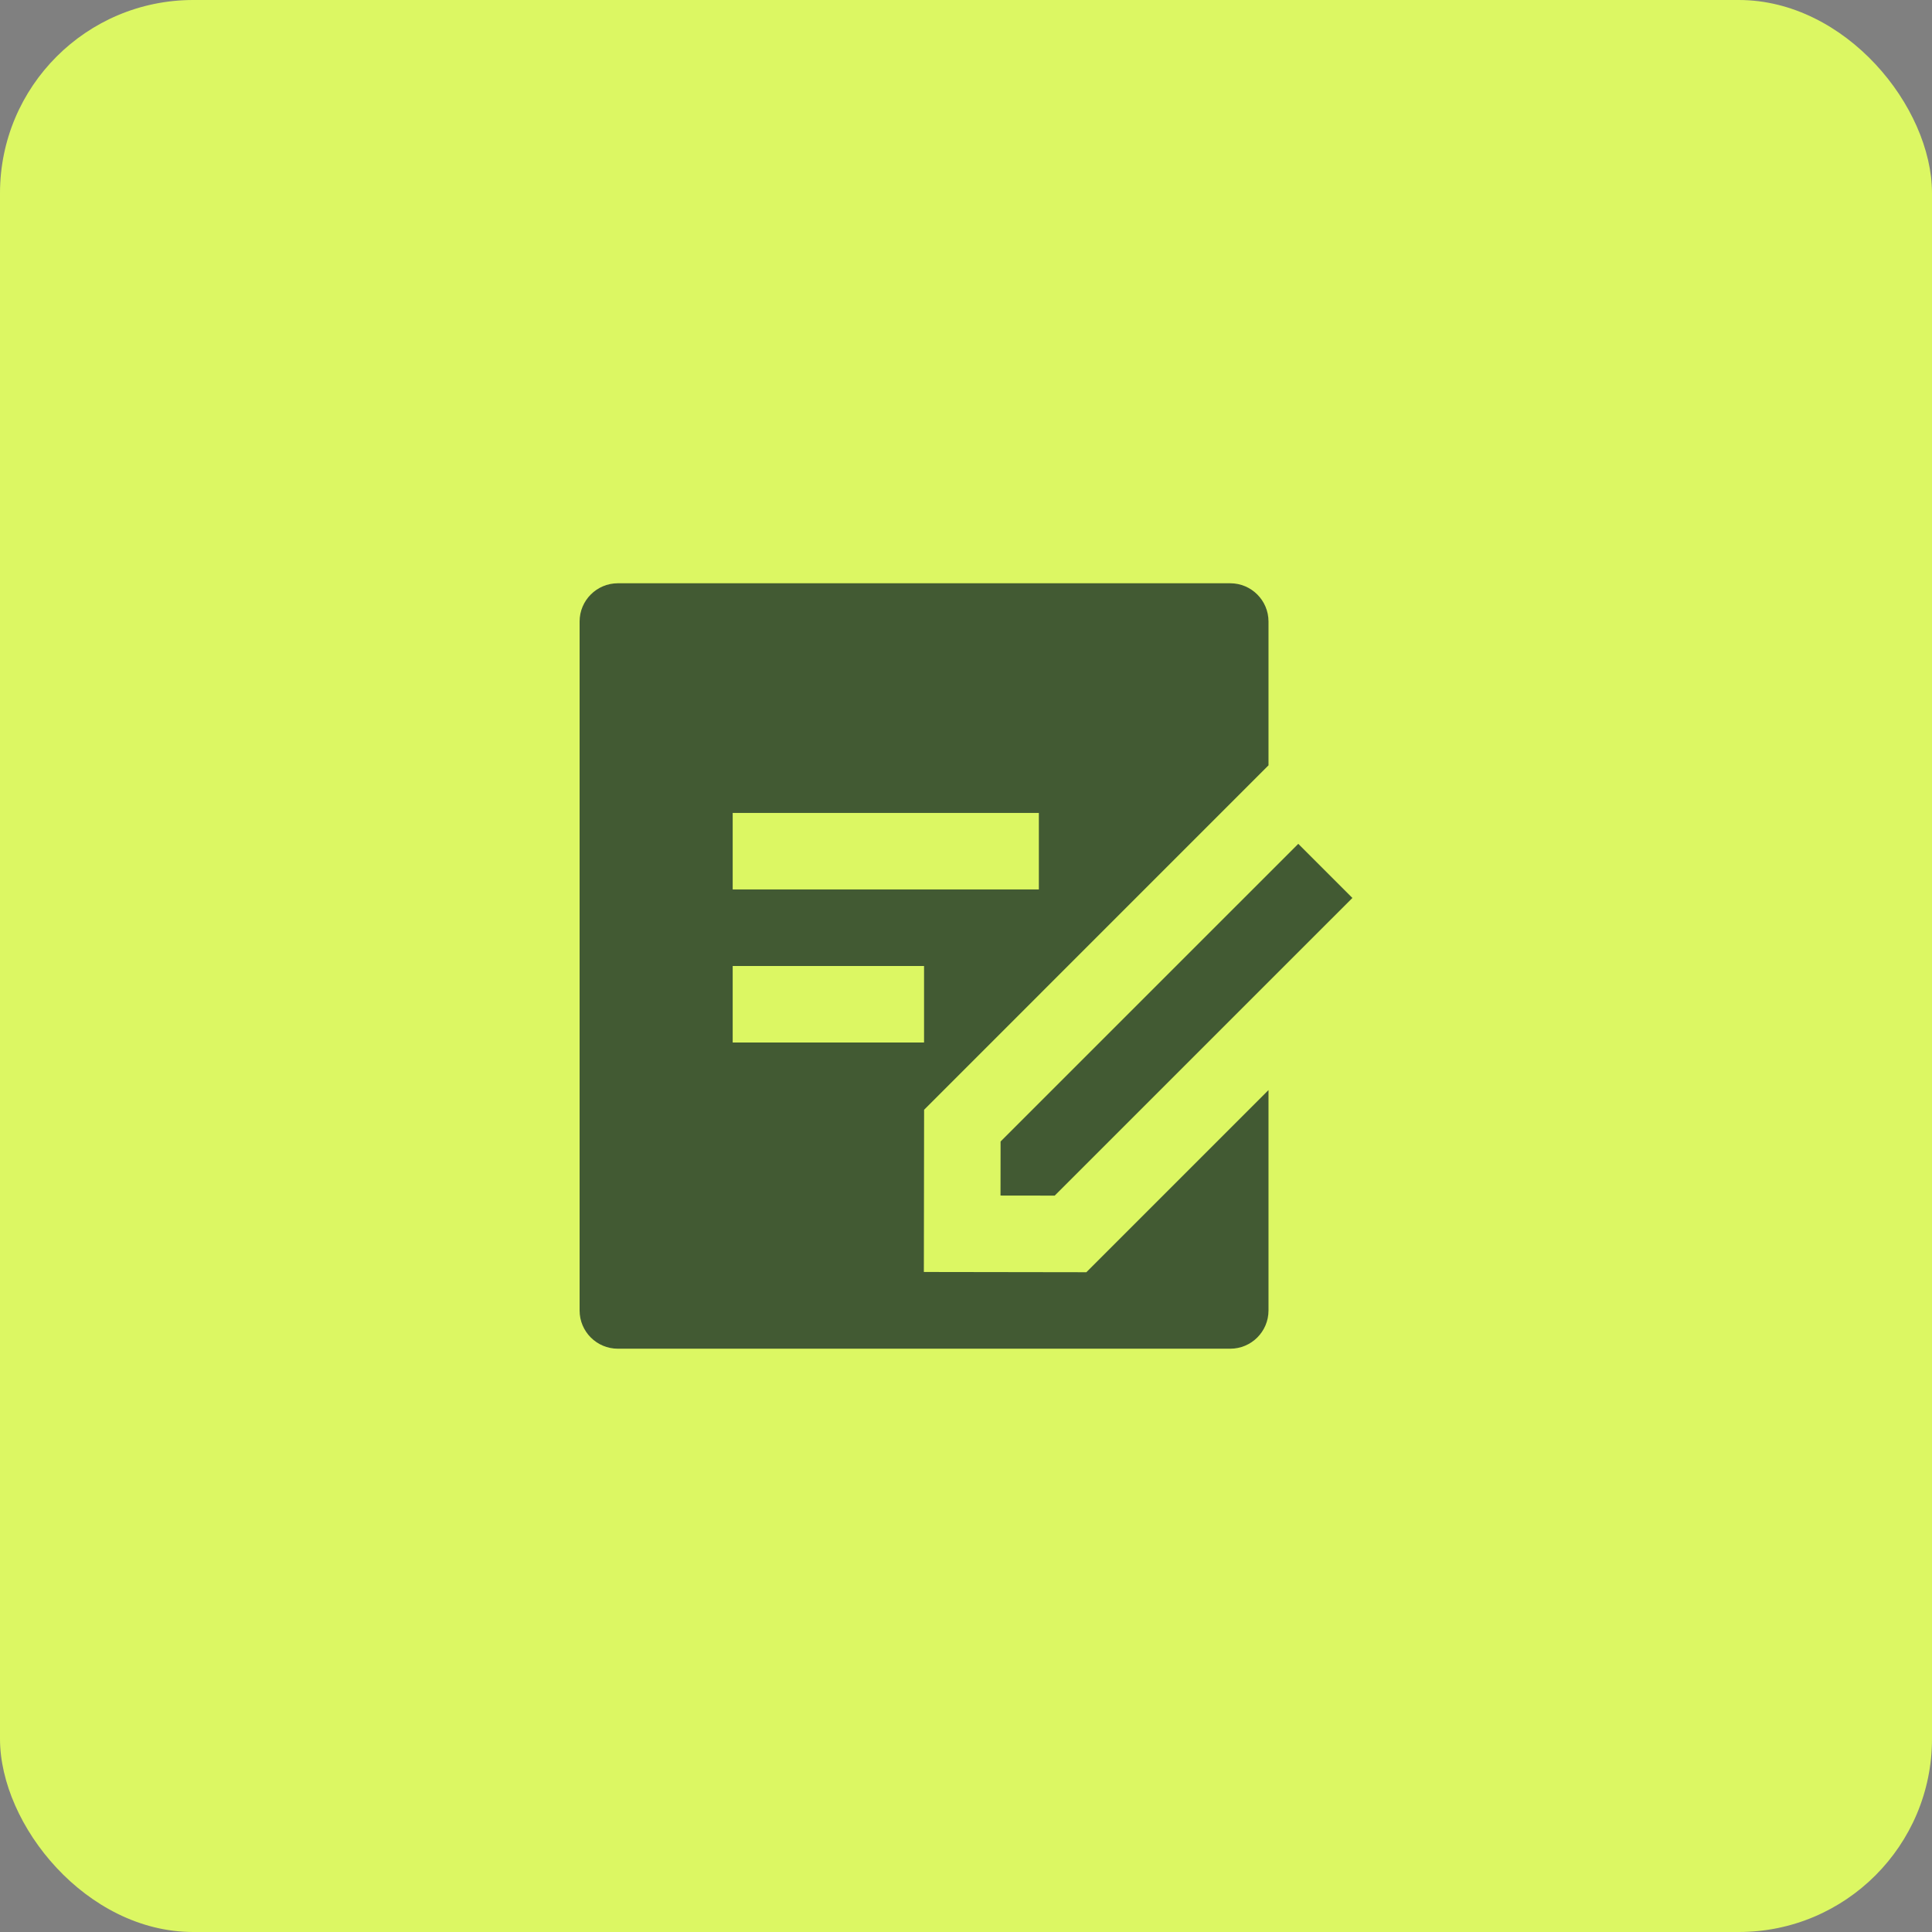 <?xml version="1.0" encoding="UTF-8"?> <svg xmlns="http://www.w3.org/2000/svg" width="80" height="80" viewBox="0 0 80 80" fill="none"><rect x="0" y="0" width="80" height="80" fill="#808080" stroke="none"/><rect width="80" height="80" rx="8" fill="#DCF763"></rect><path d="M50.941 24.152C51.816 24.152 52.526 24.862 52.526 25.737V31.691L38.265 45.953L38.255 52.67L44.984 52.68L52.526 45.138V54.263C52.526 55.138 51.816 55.847 50.941 55.847H25.585C24.709 55.847 24 55.138 24 54.263V25.737C24 24.862 24.709 24.152 25.585 24.152H50.941ZM53.759 34.941L56 37.182L43.673 49.508L41.429 49.505L41.432 47.267L53.759 34.941ZM38.263 40H30.339V43.169H38.263V40ZM43.017 33.661H30.339V36.83H43.017V33.661Z" fill="#00171F" fill-opacity="0.7"></path></svg> 
